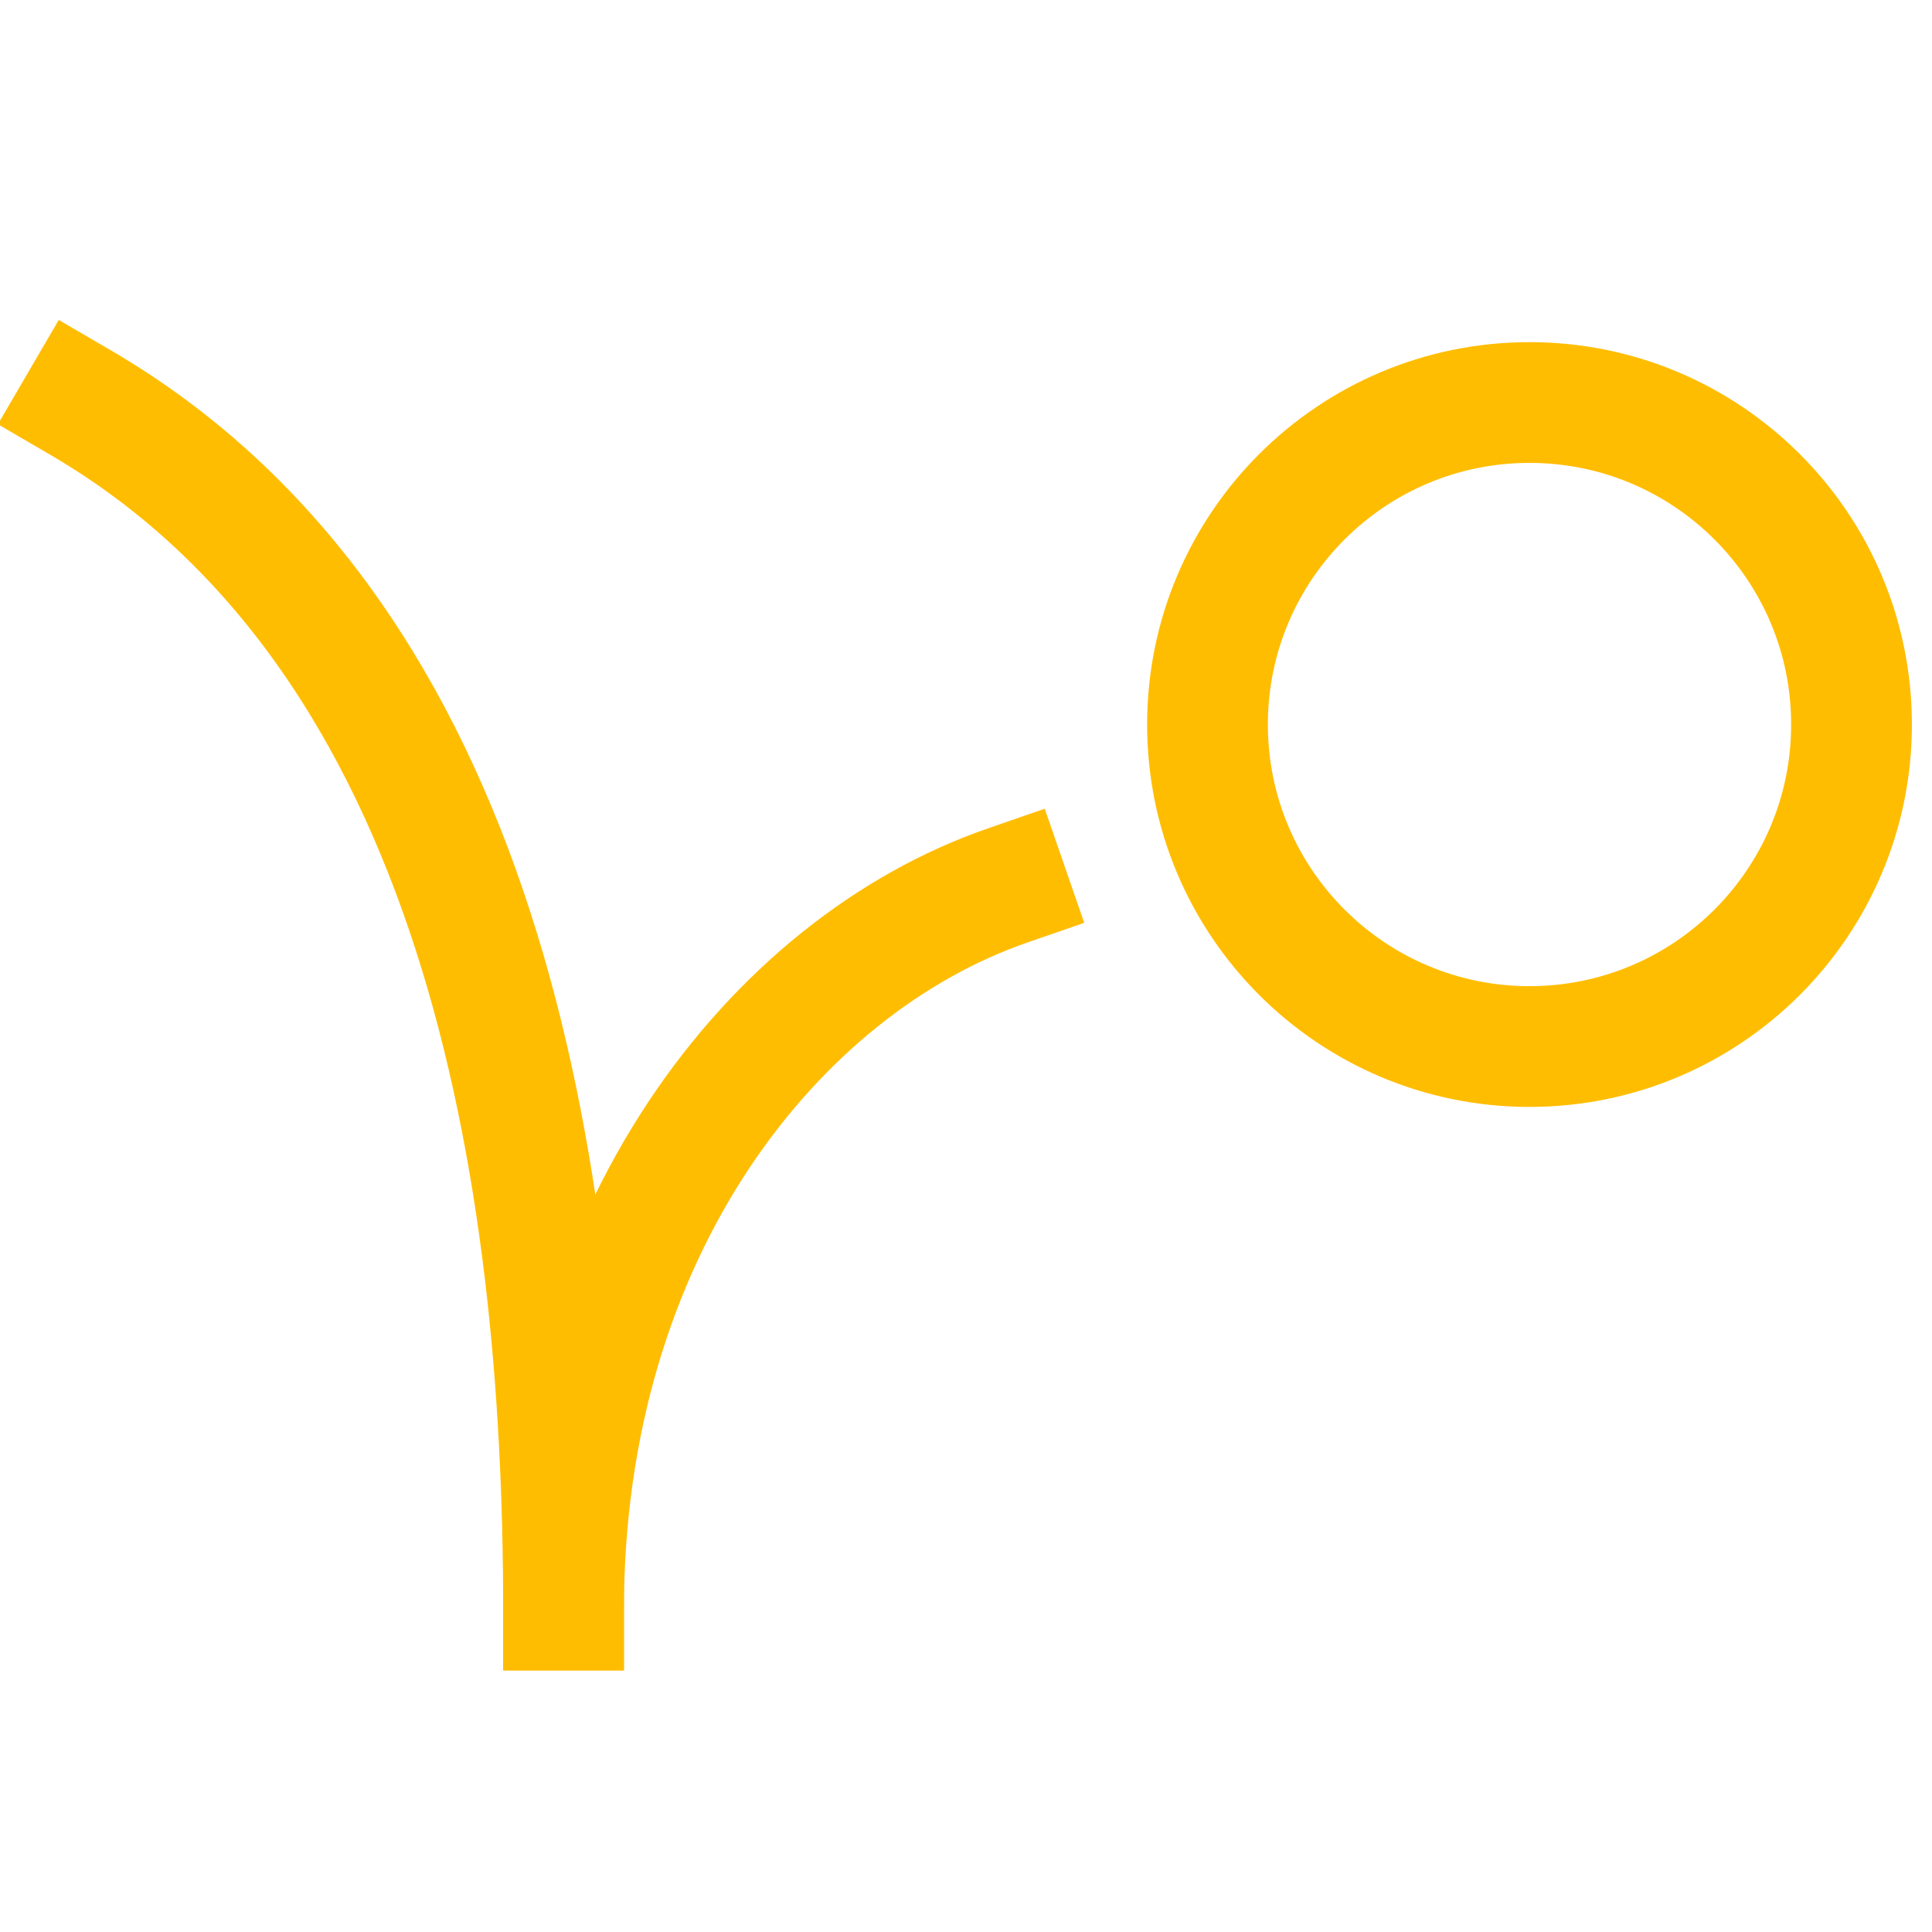 <svg width="32" height="32" viewBox="0 0 32 32" fill="none" xmlns="http://www.w3.org/2000/svg">
<g clip-path="url(#clip0_2442_3735)">
<path d="M25.333 17.334C28.279 17.334 30.667 14.946 30.667 12C30.667 9.055 28.279 6.667 25.333 6.667C22.388 6.667 20 9.055 20 12C20 14.946 22.388 17.334 25.333 17.334Z" stroke="#FFBD01" stroke-width="2" stroke-miterlimit="10" stroke-linecap="square"/>
<path d="M9.334 26.667C9.334 20.39 12.834 16 16.686 14.667" stroke="#FFBD01" stroke-width="2" stroke-miterlimit="10" stroke-linecap="square"/>
<path d="M1.333 6.667C8 10.556 9.334 19.444 9.334 26.667" stroke="#FFBD01" stroke-width="2" stroke-miterlimit="10" stroke-linecap="square"/>
</g>
<defs>
<clipPath id="clip0_2442_3735">
<rect width="32" height="32" fill="white"/>
</clipPath>
</defs>
</svg>
